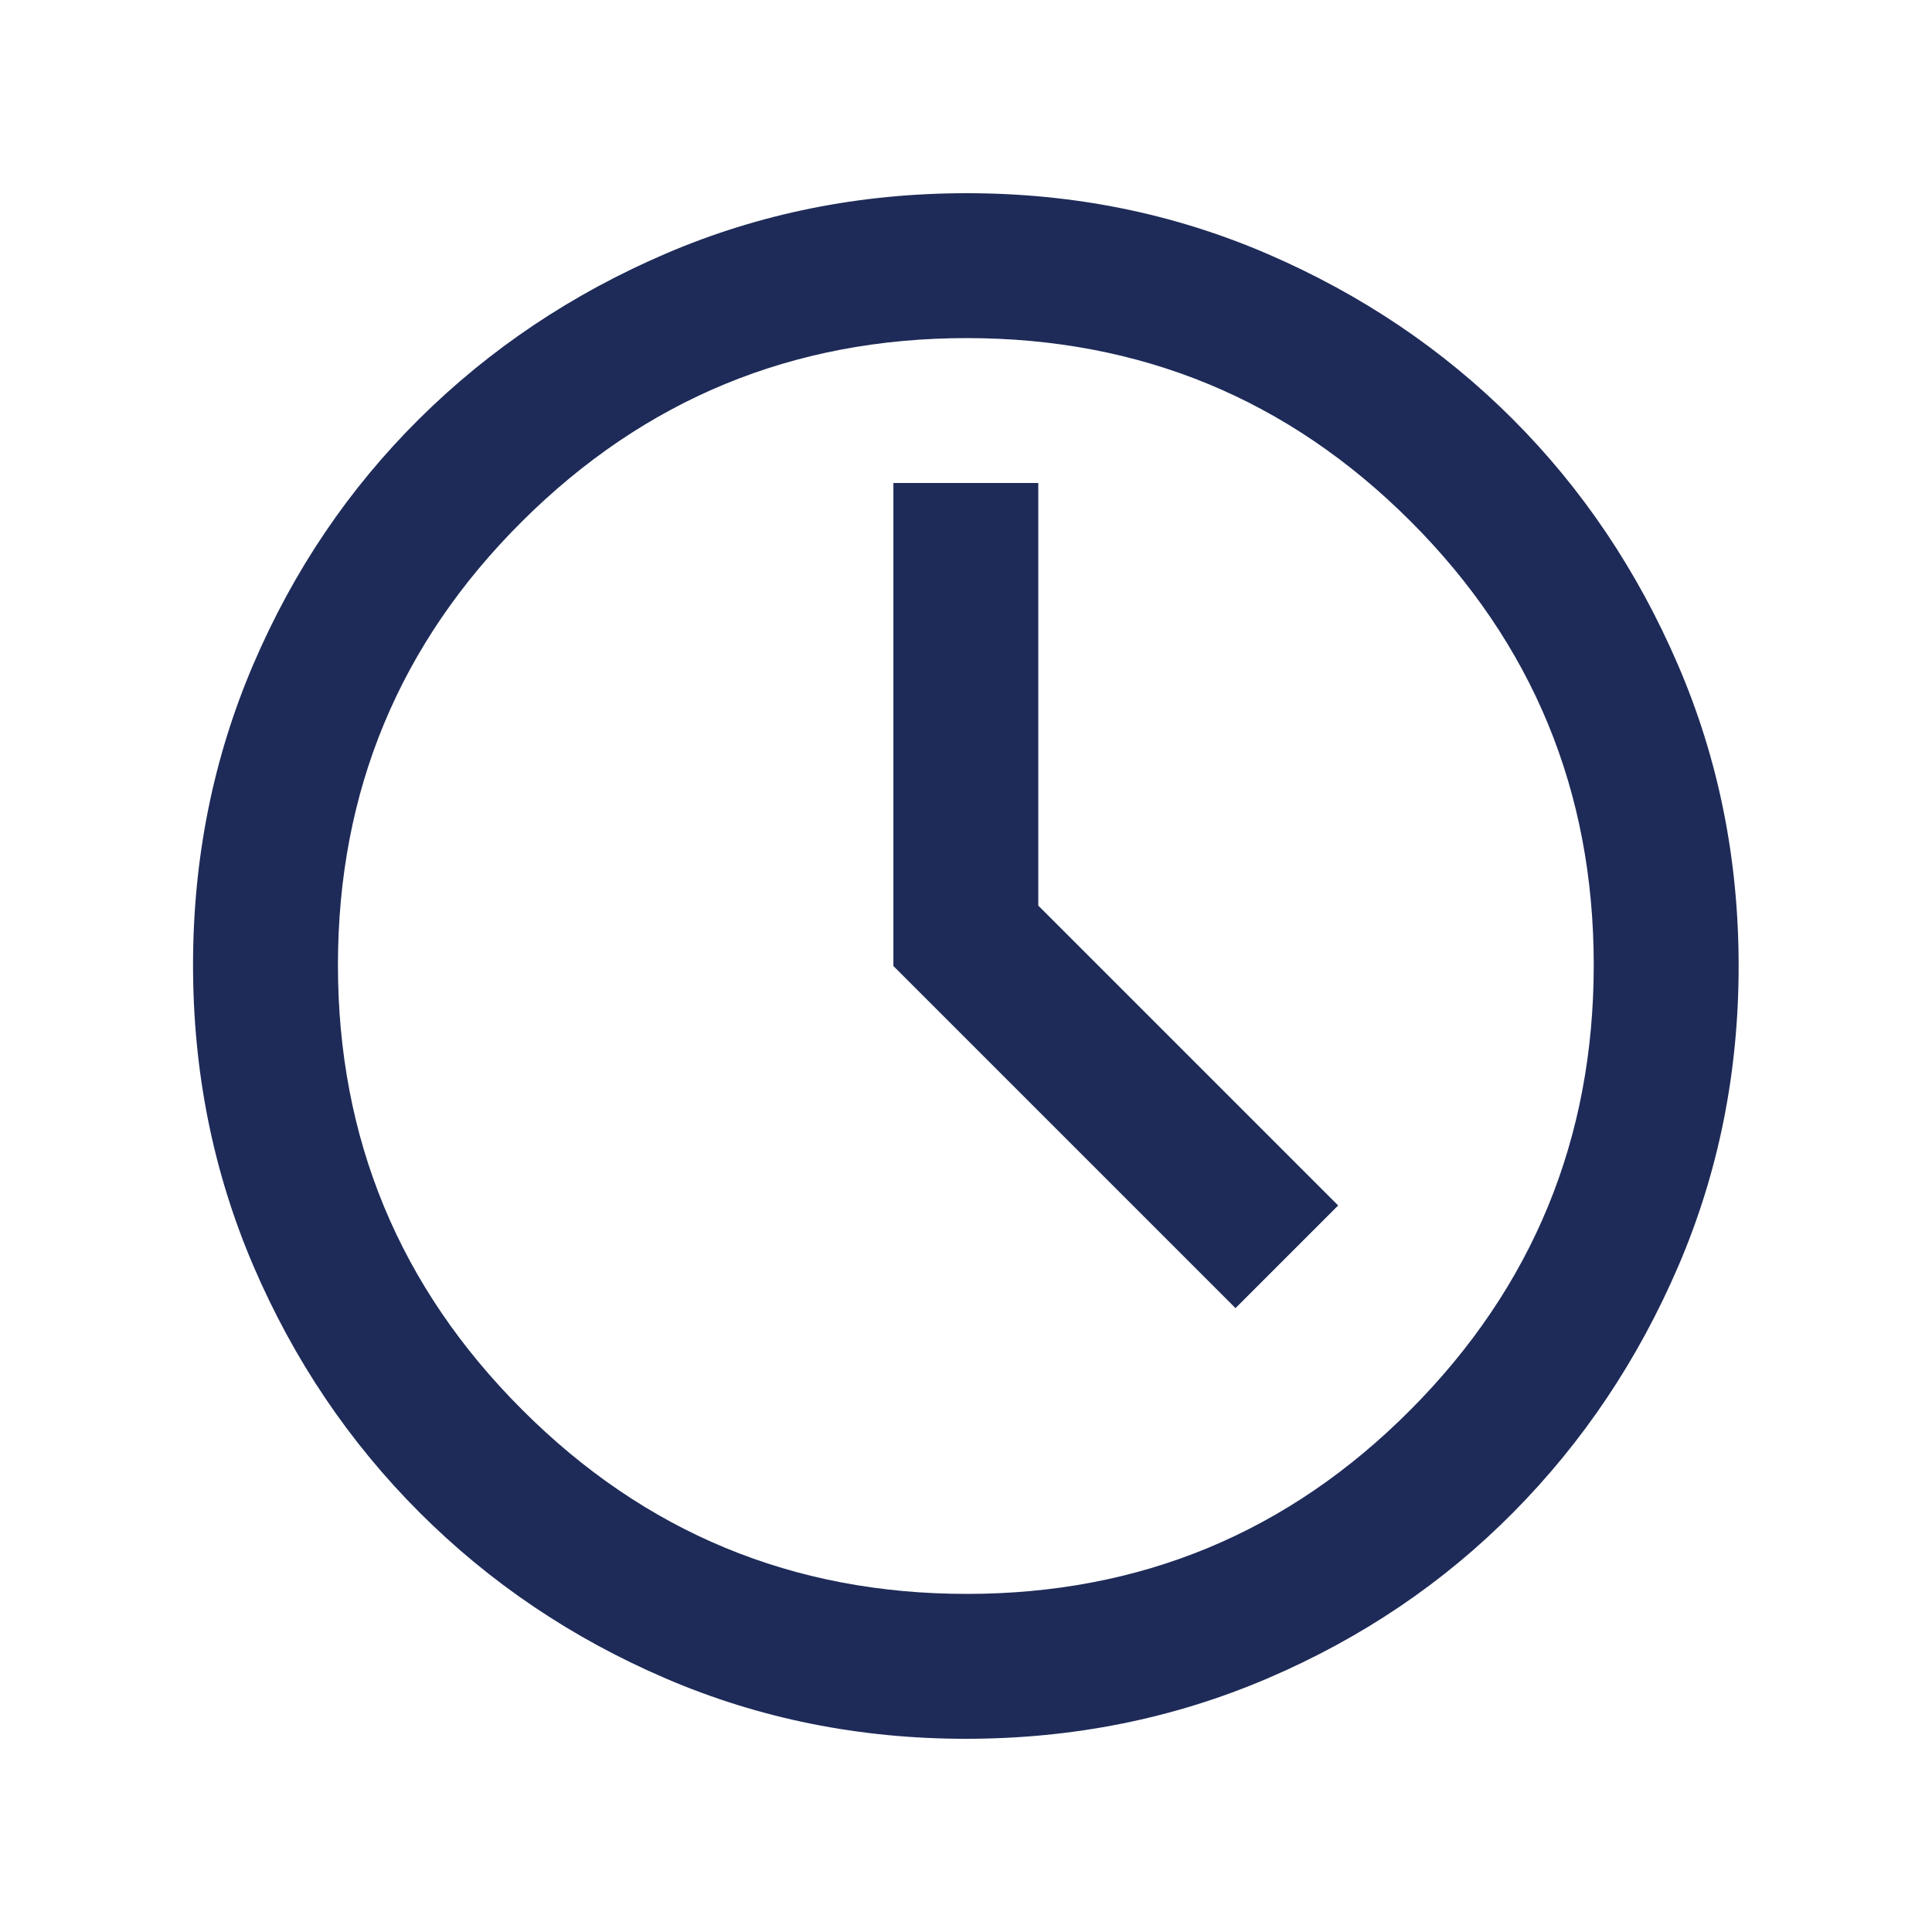 <?xml version="1.0" encoding="UTF-8"?> <svg xmlns="http://www.w3.org/2000/svg" width="24" height="24" viewBox="0 0 24 24" fill="none"><path d="M15.348 16.25L16.623 14.975L12.898 11.25V6H11.098V12L15.348 16.25ZM11.998 21.6C10.675 21.6 9.432 21.35 8.269 20.85C7.105 20.35 6.086 19.663 5.211 18.788C4.336 17.913 3.648 16.892 3.148 15.726C2.648 14.56 2.398 13.314 2.398 11.989C2.398 10.663 2.648 9.417 3.148 8.25C3.648 7.083 4.336 6.067 5.211 5.2C6.086 4.333 7.106 3.65 8.272 3.15C9.438 2.65 10.684 2.4 12.01 2.4C13.336 2.4 14.582 2.652 15.749 3.156C16.915 3.66 17.93 4.344 18.793 5.208C19.656 6.072 20.34 7.088 20.843 8.256C21.347 9.424 21.598 10.672 21.598 12C21.598 13.323 21.348 14.566 20.848 15.73C20.348 16.893 19.665 17.913 18.798 18.788C17.932 19.663 16.914 20.35 15.745 20.85C14.576 21.35 13.327 21.6 11.998 21.6ZM12.01 19.8C14.168 19.8 16.006 19.038 17.523 17.512C19.04 15.988 19.798 14.146 19.798 11.988C19.798 9.83 19.04 7.993 17.523 6.476C16.006 4.959 14.168 4.2 12.01 4.2C9.852 4.2 8.011 4.959 6.486 6.476C4.961 7.993 4.198 9.83 4.198 11.988C4.198 14.146 4.961 15.988 6.486 17.512C8.011 19.038 9.852 19.8 12.01 19.8Z" fill="#1E2B58"></path></svg> 